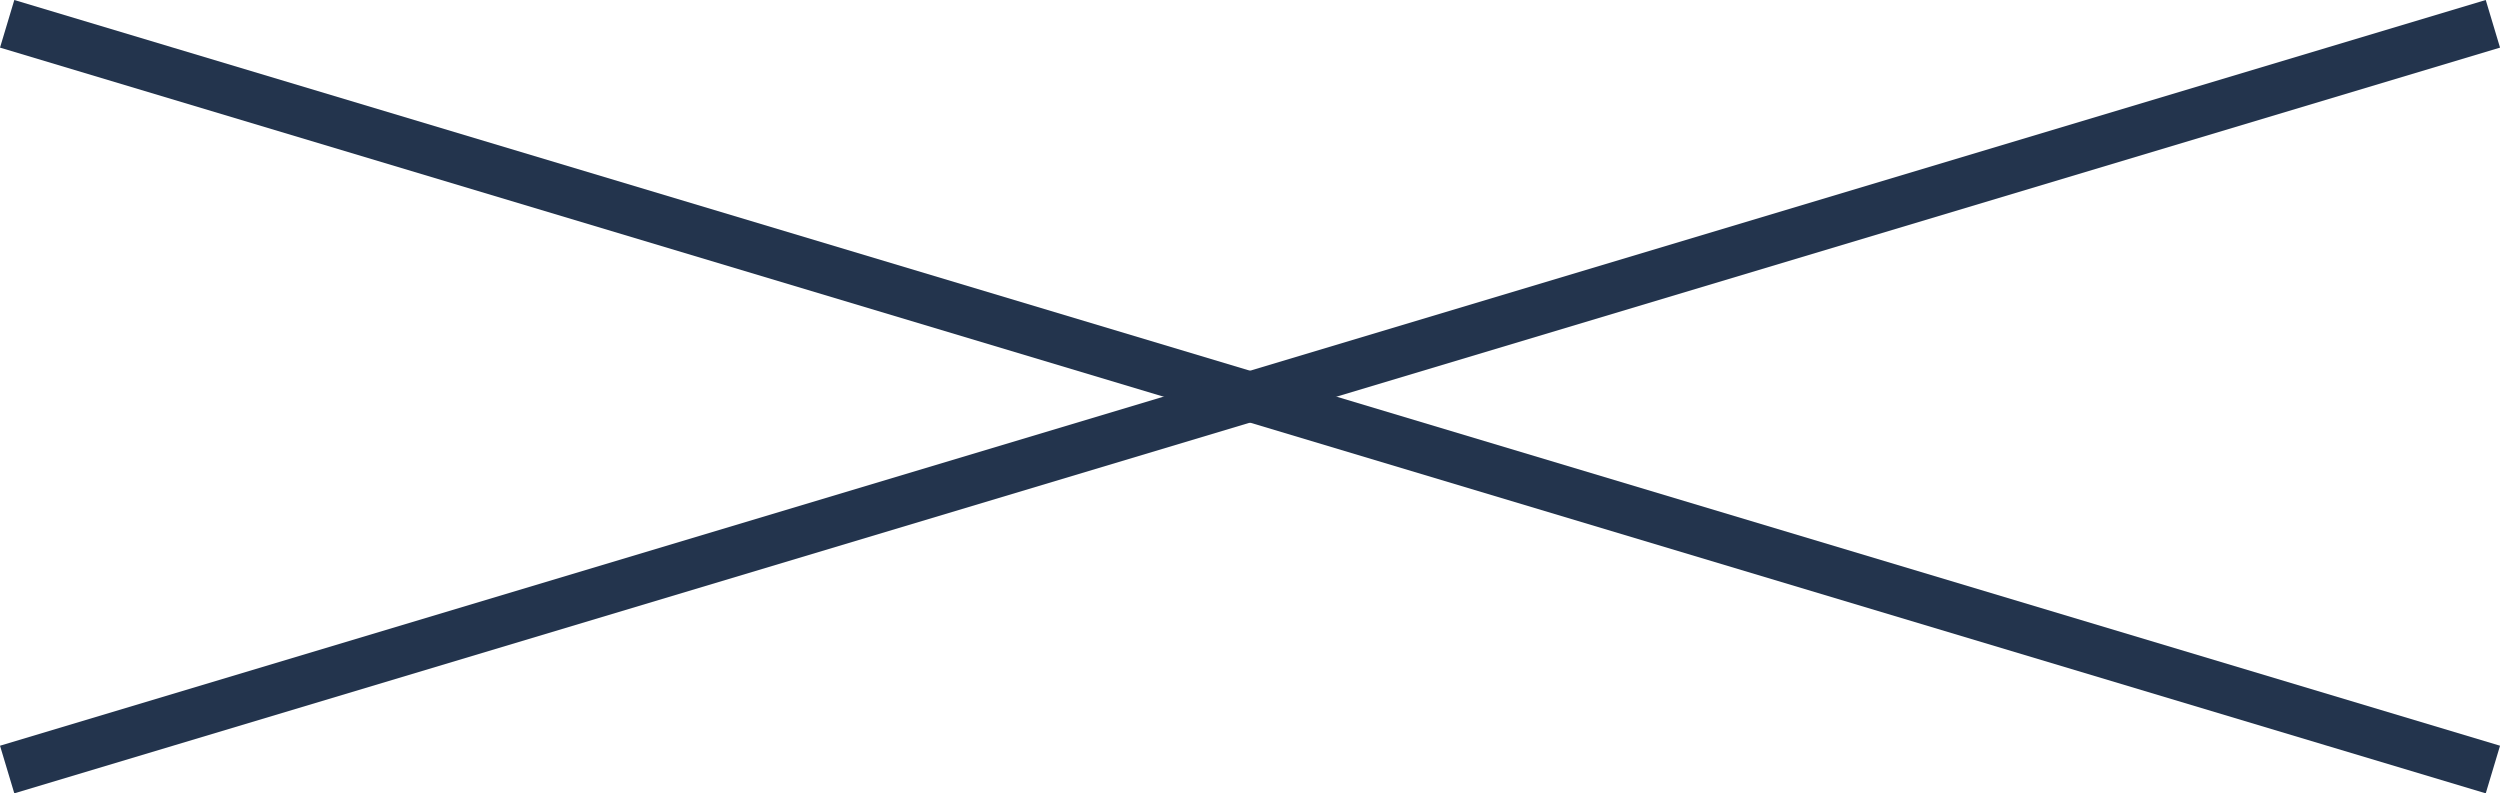 <svg xmlns="http://www.w3.org/2000/svg" width="50.287" height="15.958" viewBox="0 0 50.287 15.958">
  <g id="Group_15" data-name="Group 15" transform="translate(-1814.356 -28.021)">
    <line id="Line_1" data-name="Line 1" x2="50" y2="15" transform="translate(1814.5 28.5)" fill="none" stroke="#23344d" stroke-width="1"/>
    <line id="Line_2" data-name="Line 2" y1="15" x2="50" transform="translate(1814.5 28.5)" fill="none" stroke="#23344d" stroke-width="1"/>
  </g>
</svg>
